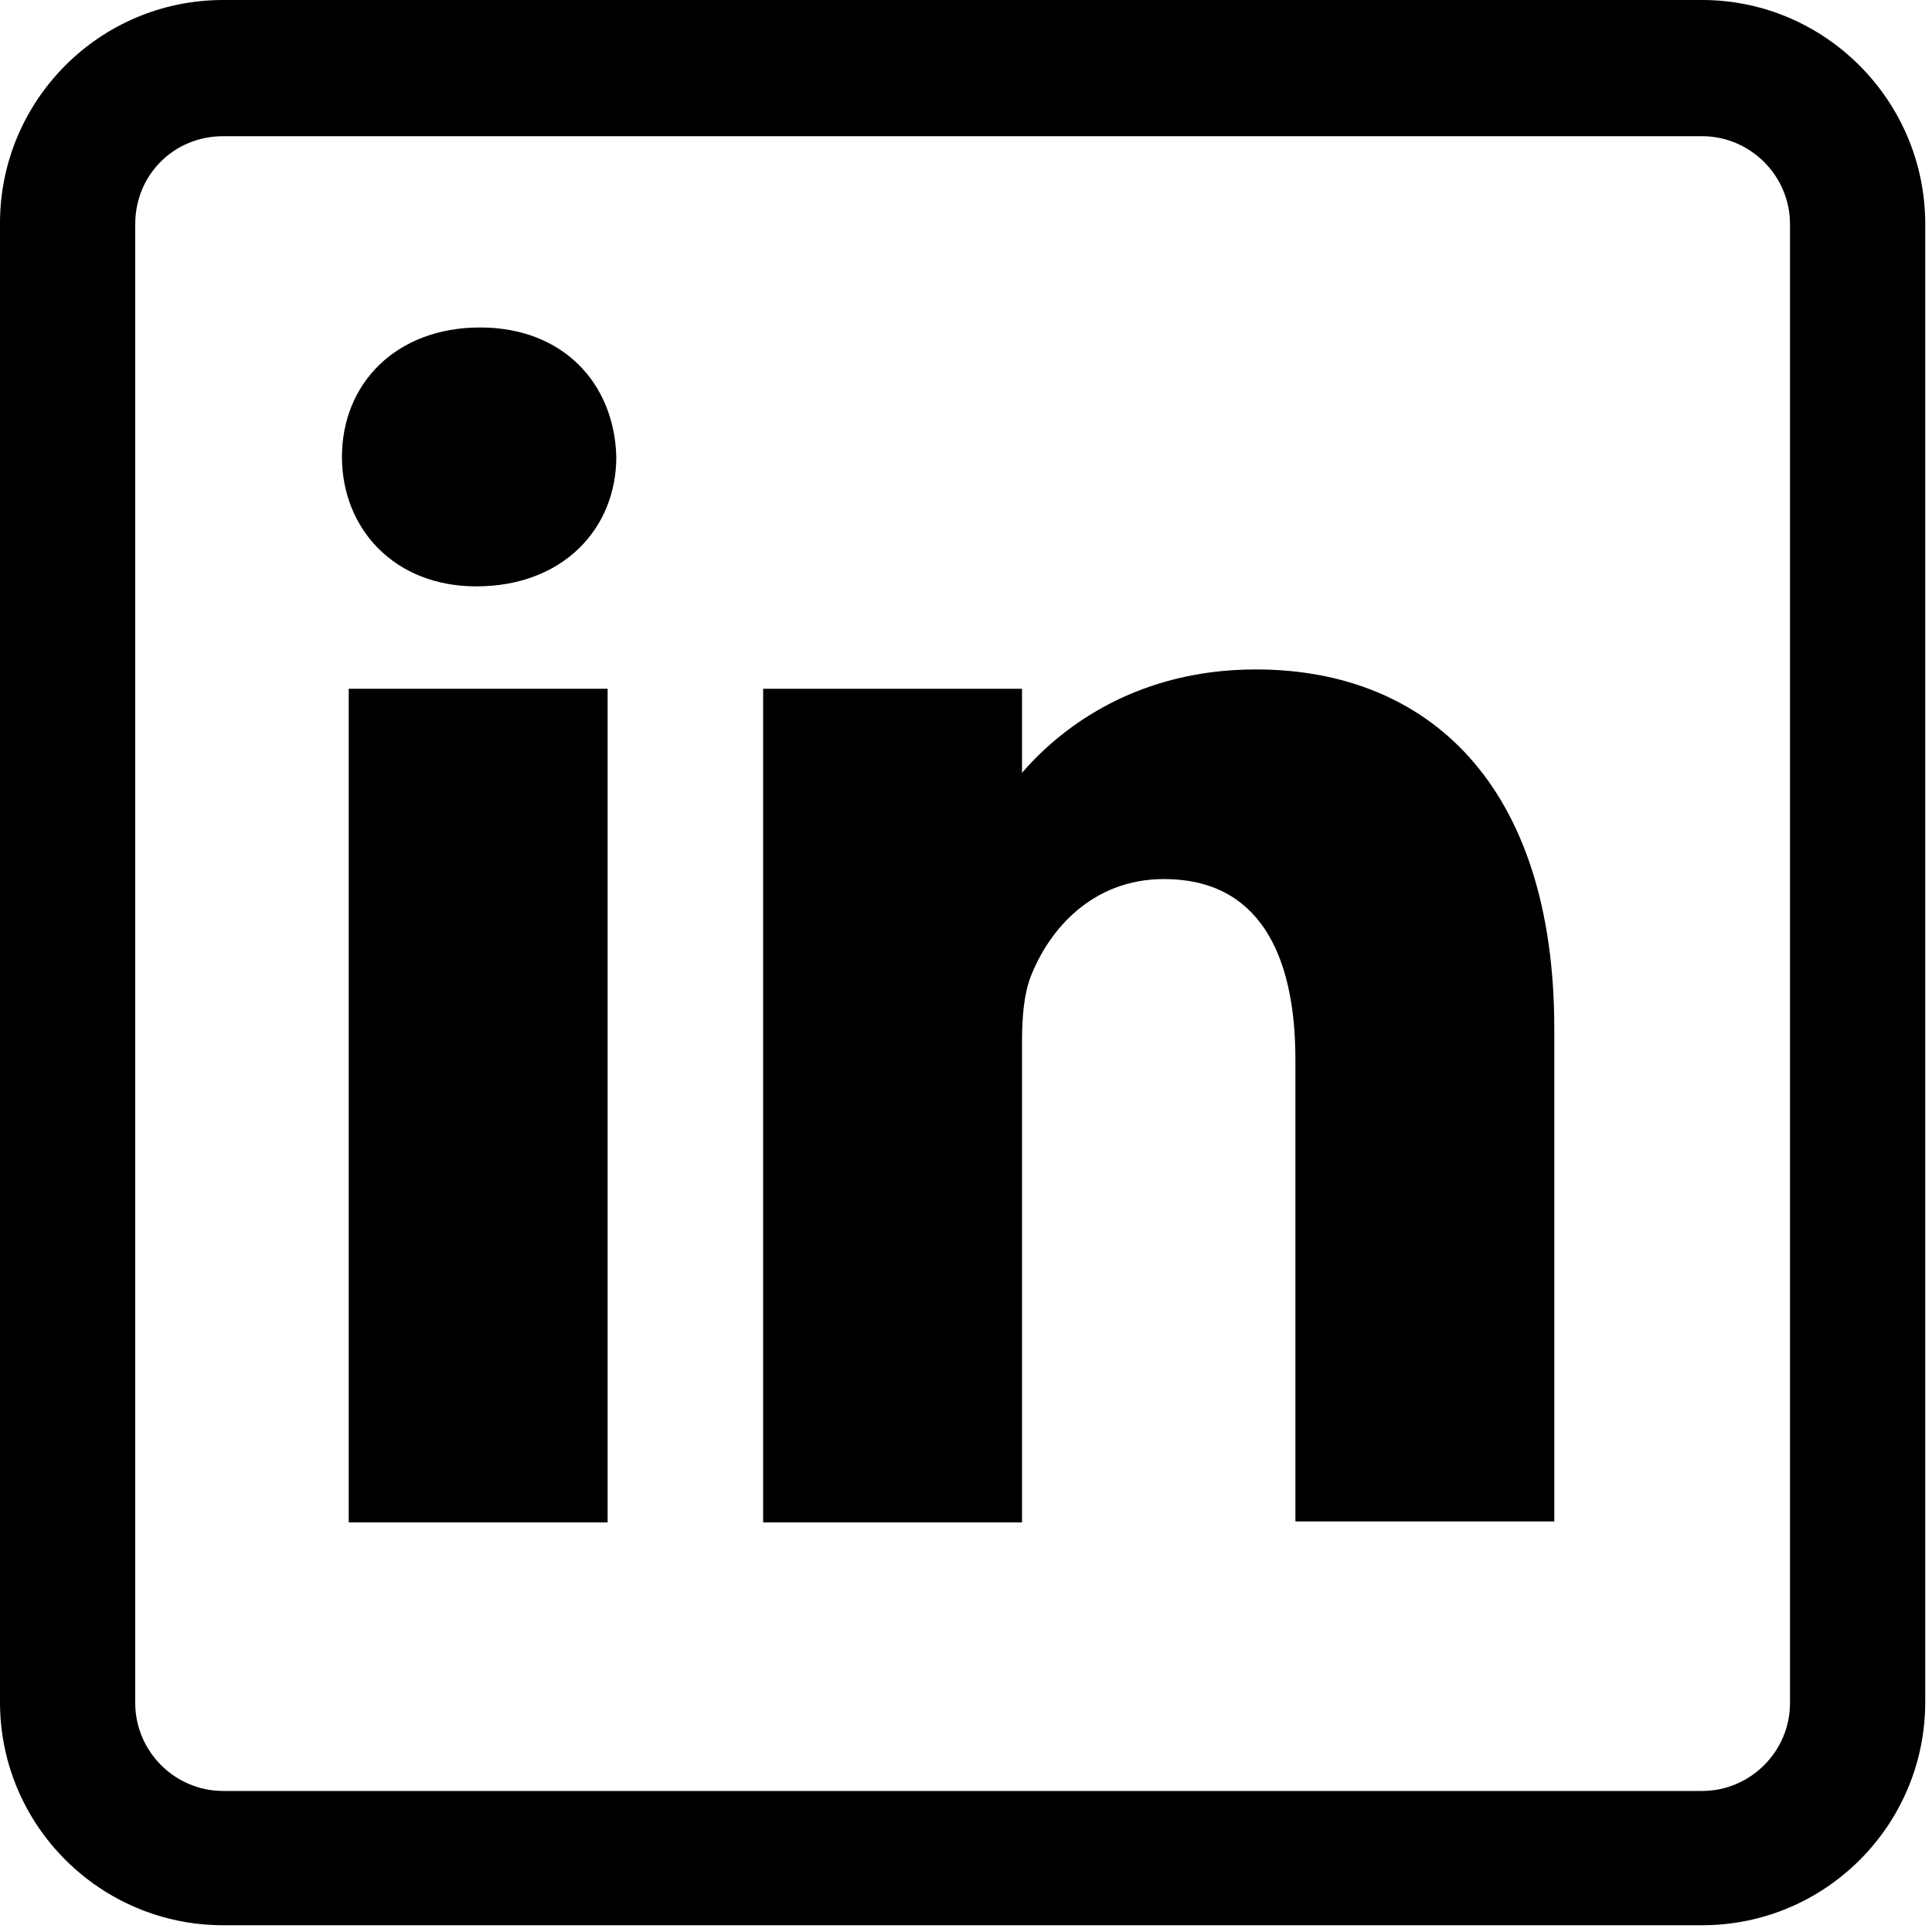 <svg width="20" height="20" viewBox="0 0 20 20" fill="none" xmlns="http://www.w3.org/2000/svg">
<path fill-rule="evenodd" clip-rule="evenodd" d="M2.31 0H17.62C18.89 0 19.93 1.04 19.93 2.32V17.62C19.93 18.89 18.9 19.93 17.62 19.93H2.31C1.04 19.93 0 18.9 0 17.62V2.31C0 1.04 1.03 0 2.31 0ZM17.62 1.41H2.31C1.8 1.41 1.4 1.81 1.4 2.32V17.63C1.4 18.13 1.81 18.54 2.31 18.54H17.62C18.12 18.54 18.53 18.13 18.53 17.63V2.32C18.53 1.82 18.12 1.41 17.62 1.41Z" fill="black"/>
<rect x="3.61" y="7.13" width="2.68" height="8.63" fill="black"/>
<path d="M4.93 6.07C5.83 6.07 6.38 5.47 6.38 4.73C6.36 3.97 5.83 3.39 4.97 3.39C4.1 3.39 3.54 3.97 3.54 4.73C3.54 5.47 4.08 6.07 4.93 6.07Z" fill="black"/>
<path d="M10.58 10.78C10.58 10.53 10.6 10.29 10.67 10.11C10.86 9.62 11.31 9.1 12.05 9.1C13.02 9.1 13.41 9.86 13.41 10.97V15.75H16.09V10.65C16.09 8.11 14.77 6.93 13 6.93C11.81 6.93 11.02 7.49 10.58 8V7.13H7.9V15.76H10.58V10.78Z" fill="black"/>
</svg>

